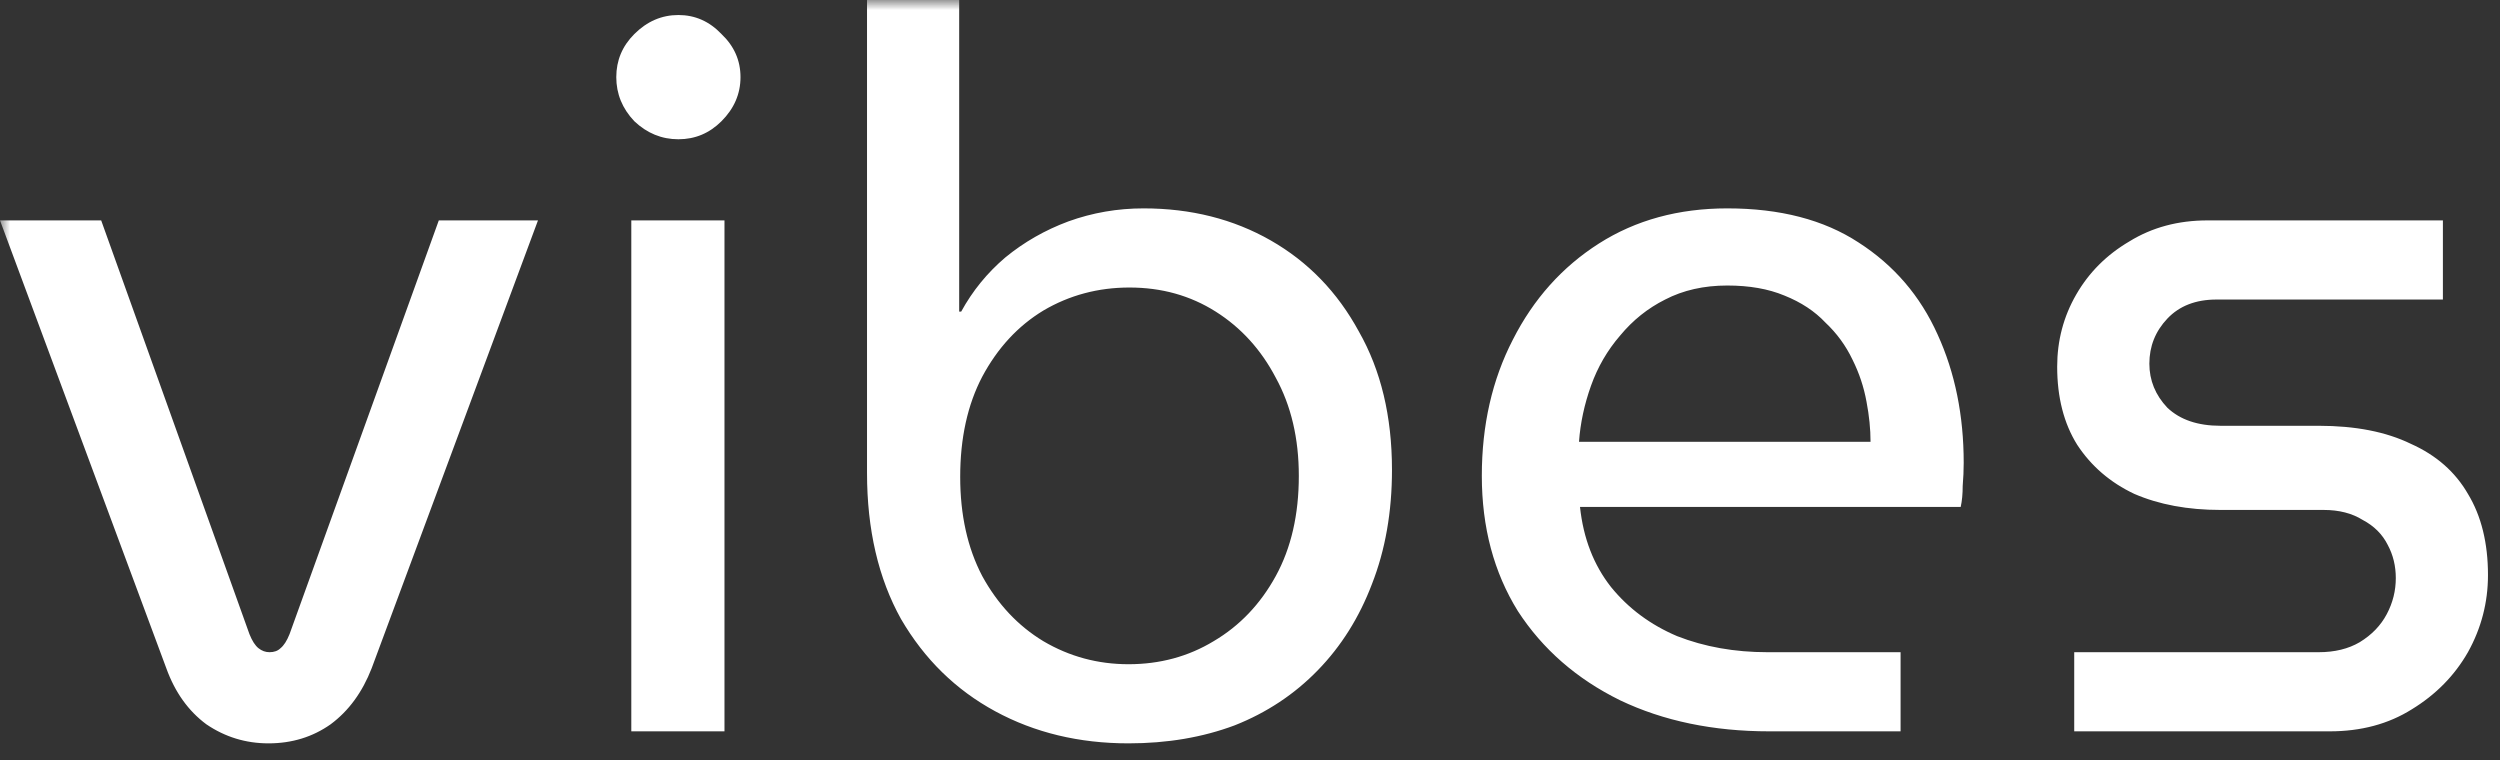 <svg width="125" height="38" viewBox="0 0 125 38" fill="none" xmlns="http://www.w3.org/2000/svg">
<rect x="0" y="0" width="125" height="38" fill="#333333" stroke="none"/>
<g clip-path="url(#clip0_323_3713)">
<mask id="mask0_323_3713" style="mask-type:luminance" maskUnits="userSpaceOnUse" x="0" y="0" width="125" height="38">
<path d="M125 0H0V38H125V0Z" fill="white"/>
</mask>
<g mask="url(#mask0_323_3713)">
<path d="M13.425 37.168C12.289 37.168 11.254 36.851 10.319 36.216C9.417 35.548 8.749 34.614 8.315 33.411L0 11.02H5.059L12.473 31.708C12.607 32.042 12.757 32.276 12.924 32.41C13.091 32.543 13.274 32.61 13.475 32.61C13.709 32.61 13.892 32.543 14.026 32.41C14.193 32.276 14.343 32.042 14.477 31.708L21.94 11.02H26.899L18.584 33.411C18.117 34.614 17.432 35.548 16.53 36.216C15.629 36.851 14.594 37.168 13.425 37.168ZM31.565 36.567V11.02H36.224V36.567H31.565ZM33.92 6.963C33.085 6.963 32.35 6.662 31.716 6.061C31.114 5.427 30.814 4.692 30.814 3.857C30.814 3.022 31.114 2.304 31.716 1.703C32.35 1.069 33.085 0.751 33.92 0.751C34.755 0.751 35.472 1.069 36.074 1.703C36.708 2.304 37.025 3.022 37.025 3.857C37.025 4.692 36.708 5.427 36.074 6.061C35.472 6.662 34.755 6.963 33.92 6.963ZM56.425 37.168C53.954 37.168 51.733 36.634 49.763 35.565C47.792 34.497 46.223 32.961 45.054 30.957C43.919 28.92 43.351 26.482 43.351 23.643V0H47.959V15.579H48.06C48.627 14.543 49.362 13.642 50.264 12.874C51.199 12.106 52.251 11.504 53.419 11.07C54.622 10.636 55.874 10.419 57.176 10.419C59.547 10.419 61.668 10.953 63.538 12.022C65.408 13.091 66.877 14.61 67.946 16.58C69.048 18.517 69.599 20.822 69.599 23.493C69.599 25.597 69.265 27.5 68.597 29.204C67.963 30.873 67.061 32.309 65.892 33.511C64.724 34.714 63.338 35.632 61.735 36.267C60.132 36.868 58.362 37.168 56.425 37.168ZM56.425 33.211C57.995 33.211 59.414 32.827 60.683 32.059C61.985 31.291 63.02 30.205 63.788 28.803C64.557 27.4 64.941 25.731 64.941 23.794C64.941 21.924 64.557 20.287 63.788 18.885C63.054 17.482 62.052 16.38 60.783 15.579C59.514 14.777 58.078 14.376 56.475 14.376C54.906 14.376 53.47 14.76 52.167 15.528C50.898 16.297 49.88 17.398 49.112 18.834C48.377 20.237 48.01 21.907 48.01 23.844C48.01 25.747 48.377 27.4 49.112 28.803C49.88 30.205 50.898 31.291 52.167 32.059C53.47 32.827 54.889 33.211 56.425 33.211ZM88.467 36.567C85.662 36.567 83.174 36.05 81.004 35.014C78.833 33.946 77.13 32.459 75.894 30.556C74.692 28.619 74.091 26.365 74.091 23.794C74.091 21.256 74.609 18.985 75.644 16.981C76.679 14.944 78.115 13.341 79.952 12.172C81.788 11.004 83.926 10.419 86.364 10.419C89.002 10.419 91.189 10.987 92.925 12.122C94.695 13.258 96.014 14.794 96.883 16.731C97.751 18.634 98.185 20.771 98.185 23.142C98.185 23.51 98.168 23.894 98.135 24.295C98.135 24.695 98.102 25.046 98.035 25.346H79C79.167 26.916 79.685 28.252 80.553 29.354C81.421 30.422 82.523 31.241 83.859 31.808C85.228 32.343 86.731 32.61 88.367 32.61H95.029V36.567H88.467ZM78.95 22.09H93.527C93.527 21.456 93.46 20.788 93.326 20.087C93.193 19.352 92.959 18.651 92.625 17.983C92.291 17.282 91.84 16.664 91.272 16.13C90.738 15.562 90.054 15.111 89.219 14.777C88.417 14.443 87.466 14.276 86.364 14.276C85.195 14.276 84.159 14.51 83.258 14.977C82.389 15.412 81.638 16.013 81.004 16.781C80.369 17.515 79.885 18.35 79.551 19.285C79.217 20.221 79.017 21.155 78.95 22.09ZM103.711 36.567V32.61H115.933C116.735 32.61 117.419 32.443 117.987 32.109C118.588 31.742 119.039 31.274 119.339 30.706C119.64 30.139 119.79 29.538 119.79 28.903C119.79 28.302 119.657 27.751 119.389 27.25C119.122 26.716 118.705 26.298 118.137 25.998C117.603 25.664 116.952 25.497 116.184 25.497H111.024C109.388 25.497 107.952 25.23 106.716 24.695C105.514 24.128 104.562 23.309 103.861 22.241C103.193 21.172 102.859 19.87 102.859 18.334C102.859 17.031 103.176 15.829 103.811 14.727C104.445 13.625 105.33 12.74 106.466 12.072C107.601 11.371 108.904 11.02 110.373 11.02H122.145V14.977H110.824C109.789 14.977 108.97 15.295 108.369 15.929C107.768 16.564 107.468 17.315 107.468 18.183C107.468 19.018 107.768 19.753 108.369 20.387C109.004 20.988 109.889 21.289 111.024 21.289H115.933C117.77 21.289 119.306 21.59 120.542 22.191C121.811 22.758 122.762 23.593 123.397 24.695C124.065 25.797 124.399 27.15 124.399 28.753C124.399 30.122 124.065 31.408 123.397 32.61C122.729 33.779 121.794 34.73 120.592 35.465C119.423 36.2 118.054 36.567 116.484 36.567H103.711Z" fill="white"/>
</g>
</g>
<defs>
<clipPath id="clip0_323_3713">
<rect width="125" height="38" fill="white"/>
</clipPath>
</defs>
</svg>
